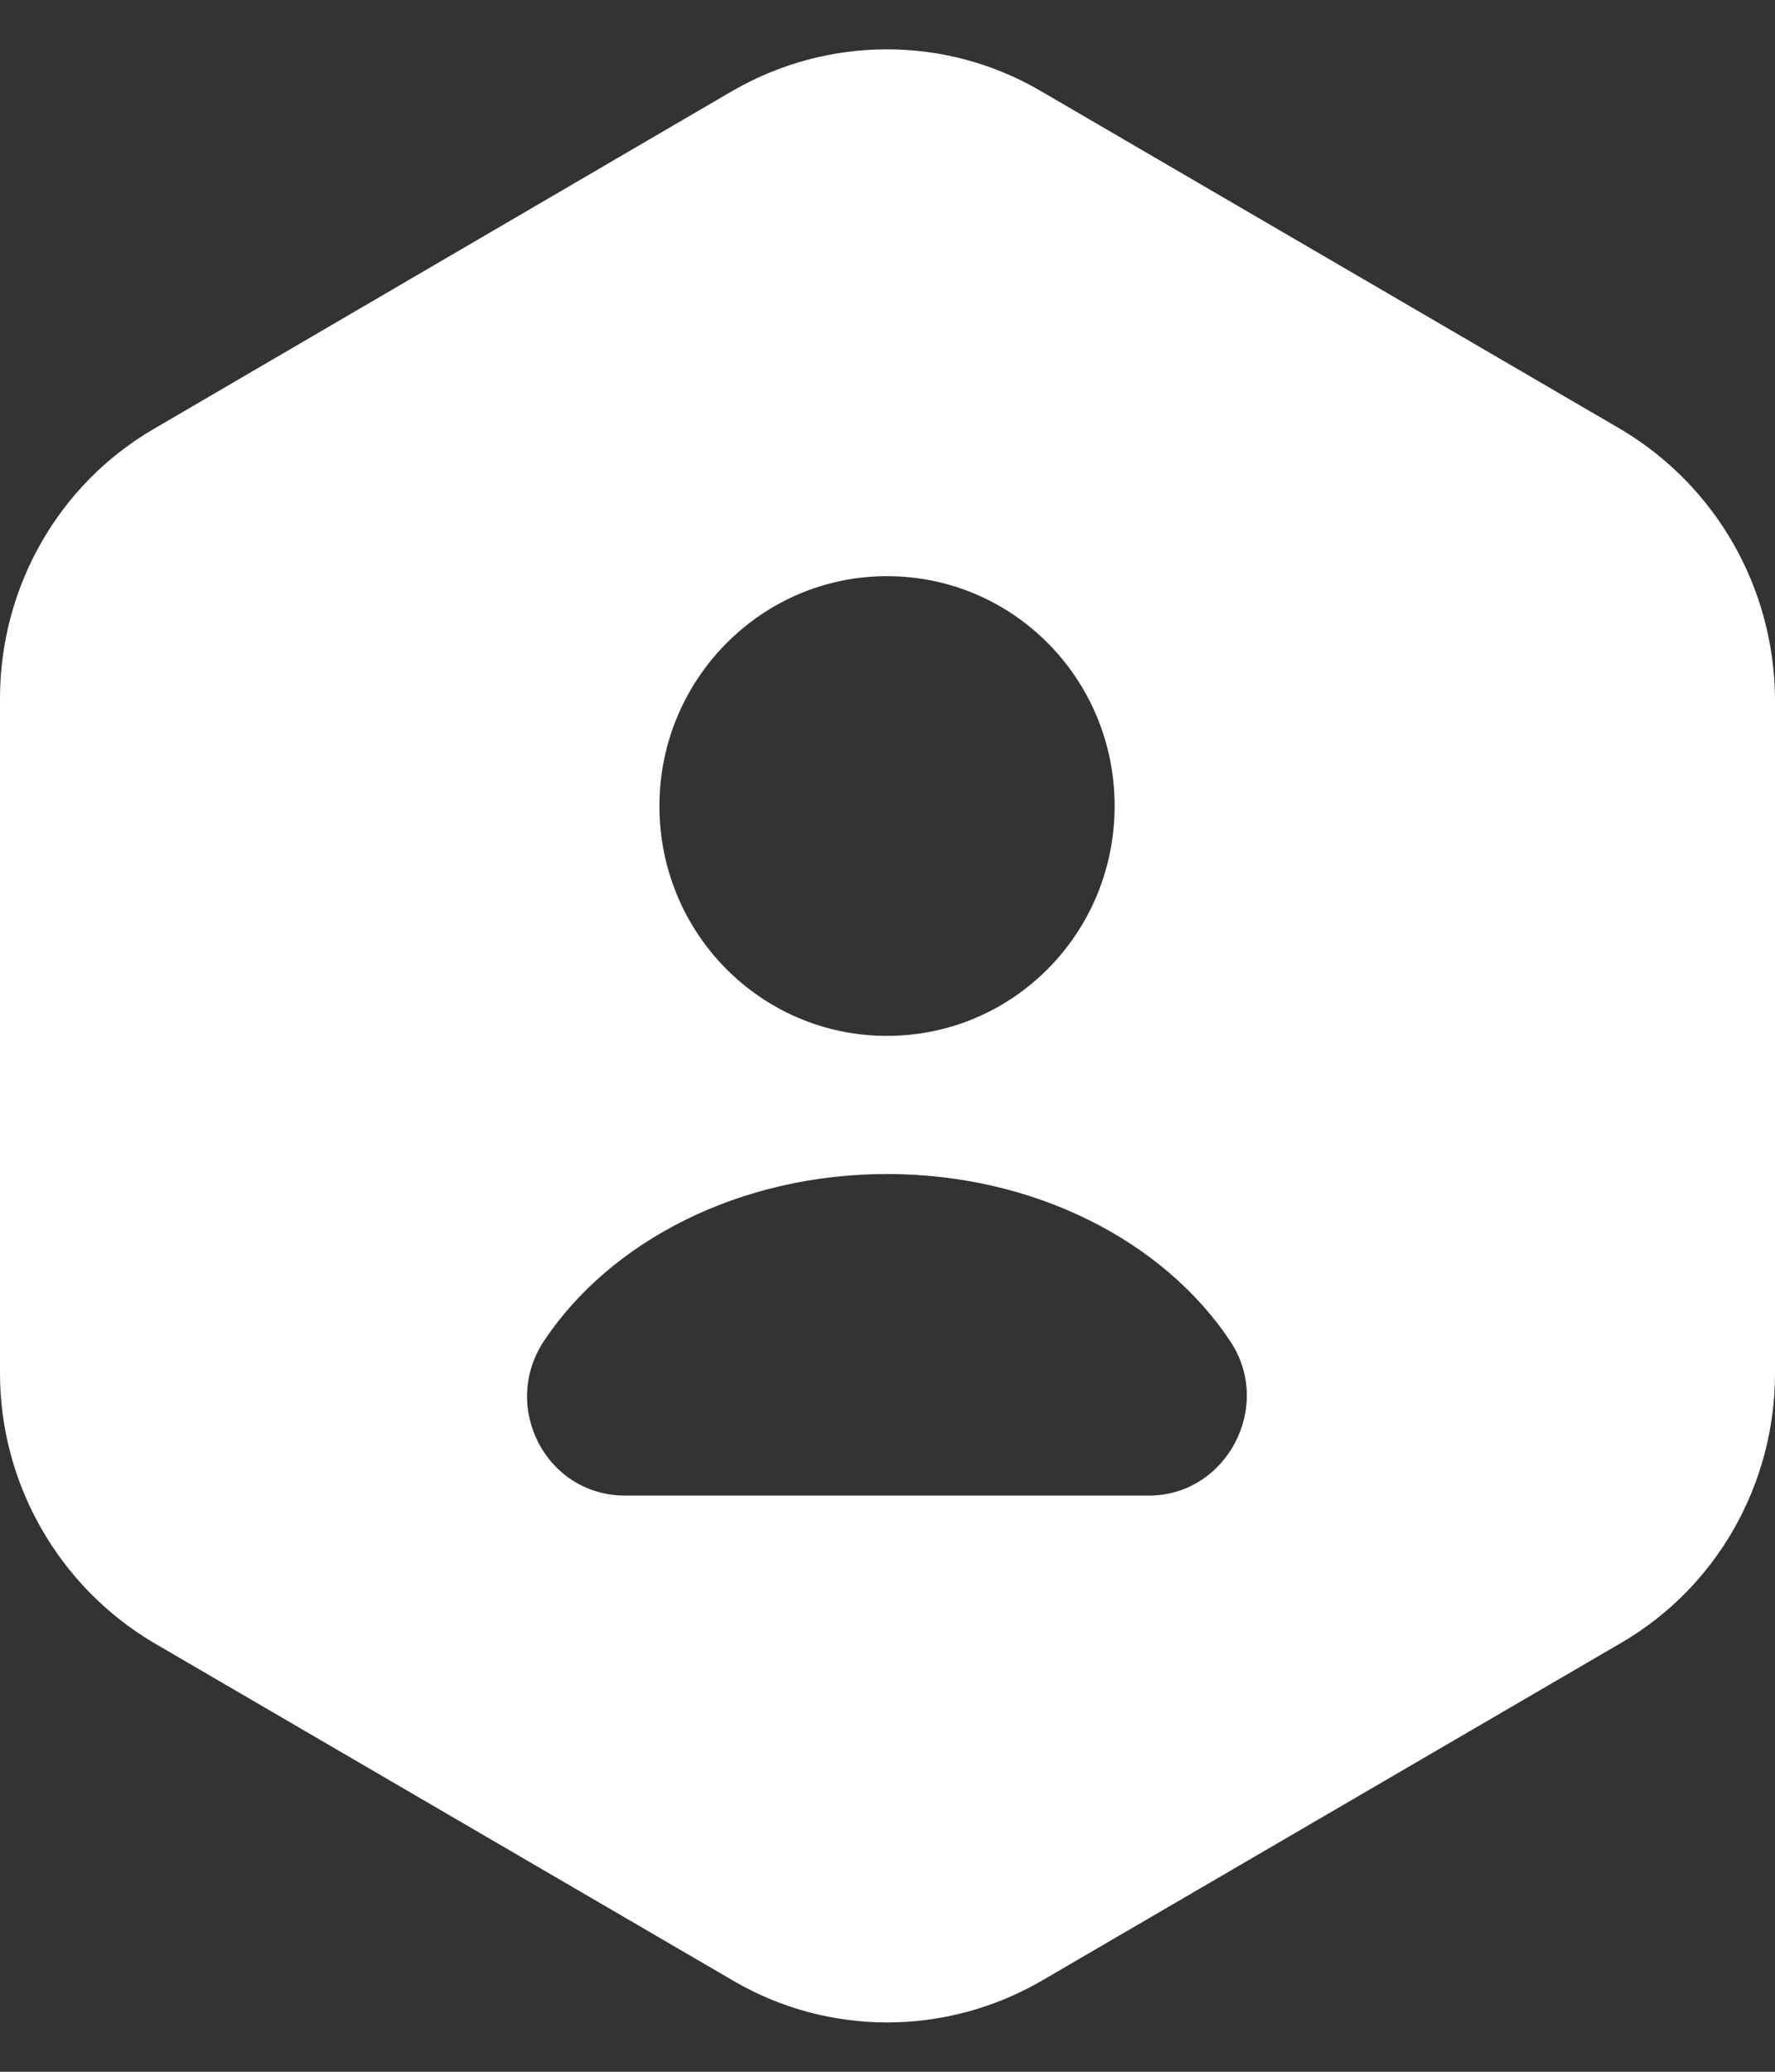 <svg width="24" height="28" viewBox="0 0 24 28" fill="none" xmlns="http://www.w3.org/2000/svg">
<rect x="0" y="0" width="24" height="28" fill="#333333" stroke="none"/>
<path d="M21.913 5.8L14.067 1.227C12.786 0.48 11.201 0.48 9.906 1.227L2.074 5.8C0.793 6.547 0 7.933 0 9.44V18.56C0 20.053 0.793 21.44 2.074 22.2L9.92 26.773C11.201 27.52 12.786 27.52 14.08 26.773L21.926 22.2C23.207 21.453 24 20.067 24 18.56V9.44C23.987 7.933 23.194 6.56 21.913 5.8ZM11.993 7.787C13.697 7.787 15.071 9.173 15.071 10.893C15.071 12.613 13.697 14 11.993 14C10.29 14 8.916 12.613 8.916 10.893C8.916 9.187 10.29 7.787 11.993 7.787ZM15.533 20.213H8.453C7.384 20.213 6.763 19.013 7.357 18.12C8.255 16.773 9.999 15.867 11.993 15.867C13.988 15.867 15.731 16.773 16.63 18.12C17.224 19 16.59 20.213 15.533 20.213Z" fill="white"/>
</svg>
